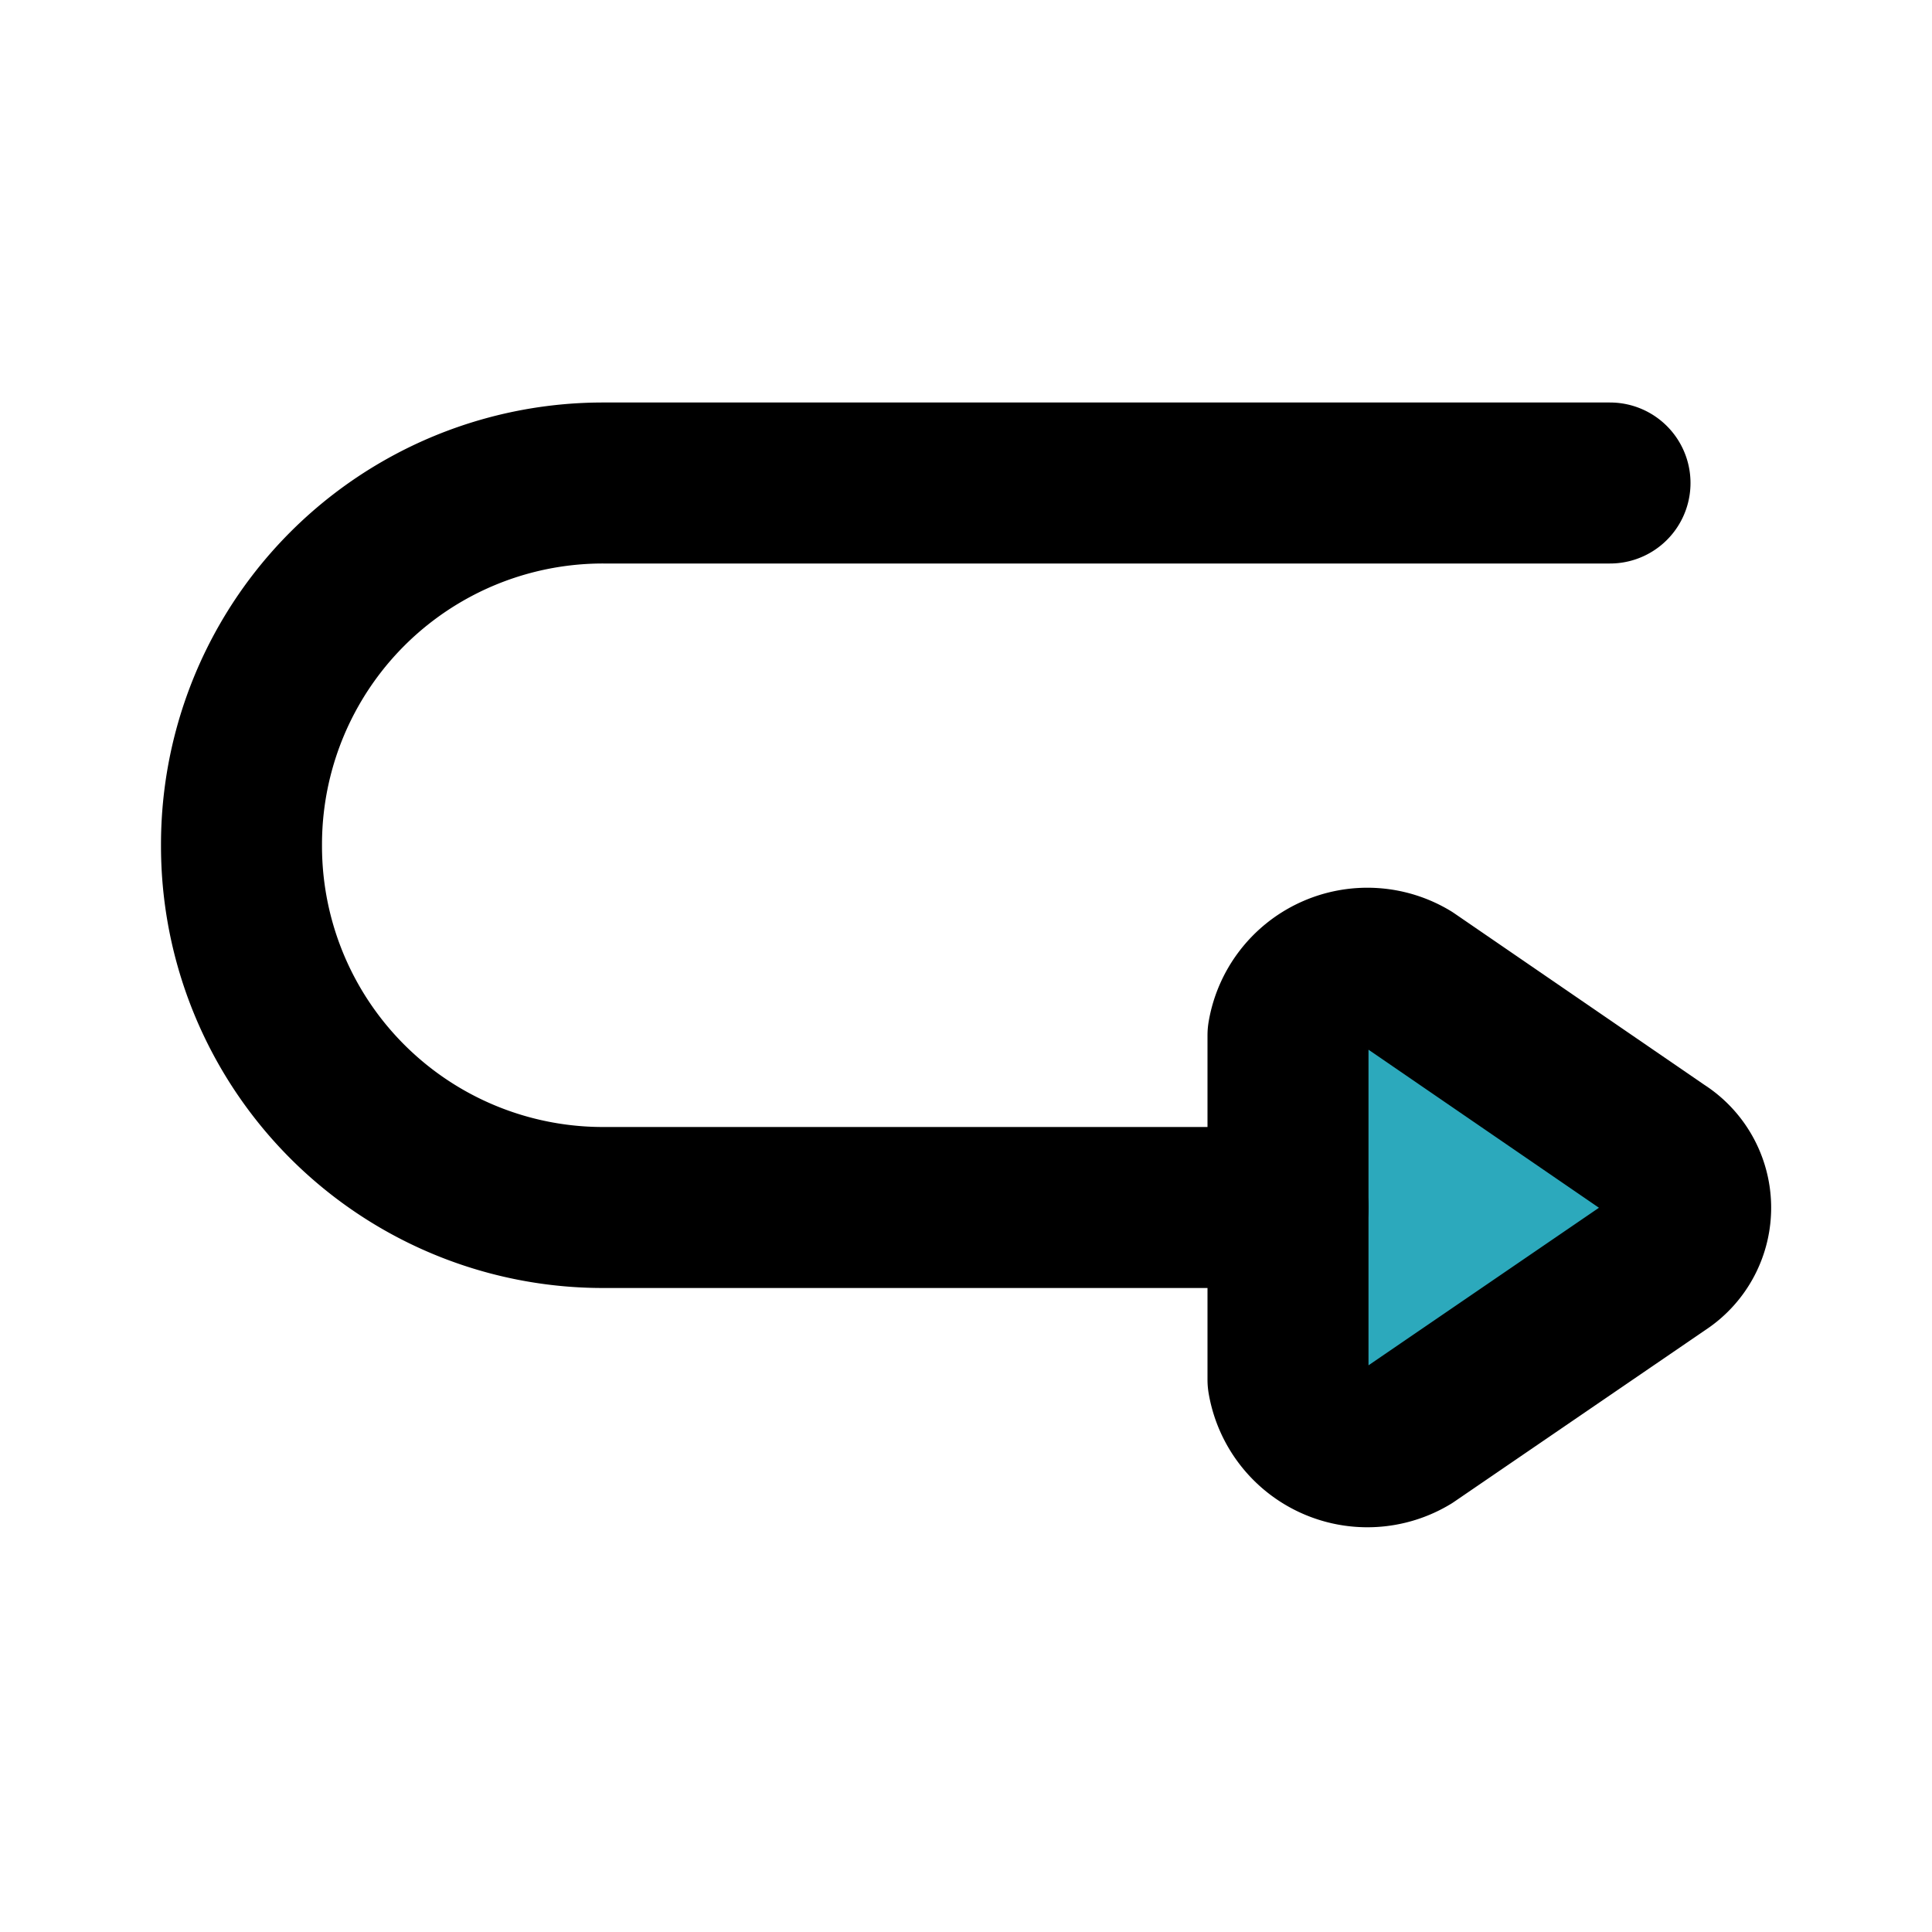 <?xml version="1.0" encoding="utf-8"?><!-- Uploaded to: SVG Repo, www.svgrepo.com, Generator: SVG Repo Mixer Tools -->
<svg fill="#000000" width="800px" height="800px" viewBox="0 0 24 24" id="turn-around-right-down-direction-3" data-name="Flat Line" xmlns="http://www.w3.org/2000/svg" class="icon flat-line"><path id="secondary" d="M20.62,14.31,17.5,12.17a1,1,0,0,0-1.5.69v4.28a1,1,0,0,0,1.5.69l3.13-2.14A.82.82,0,0,0,20.62,14.31Z" style="fill: rgb(44, 169, 188); stroke-width: 2;"></path><path id="primary" d="M16,15H7.5A4.49,4.49,0,0,1,3,10.5H3A4.49,4.49,0,0,1,7.5,6H20" style="fill: none; stroke: rgb(0, 0, 0); stroke-linecap: round; stroke-linejoin: round; stroke-width: 2;"></path><path id="primary-2" data-name="primary" d="M20.62,14.31,17.5,12.17a1,1,0,0,0-1.5.69v4.28a1,1,0,0,0,1.5.69l3.13-2.14A.82.82,0,0,0,20.62,14.31Z" style="fill: none; stroke: rgb(0, 0, 0); stroke-linecap: round; stroke-linejoin: round; stroke-width: 2;"></path></svg>
